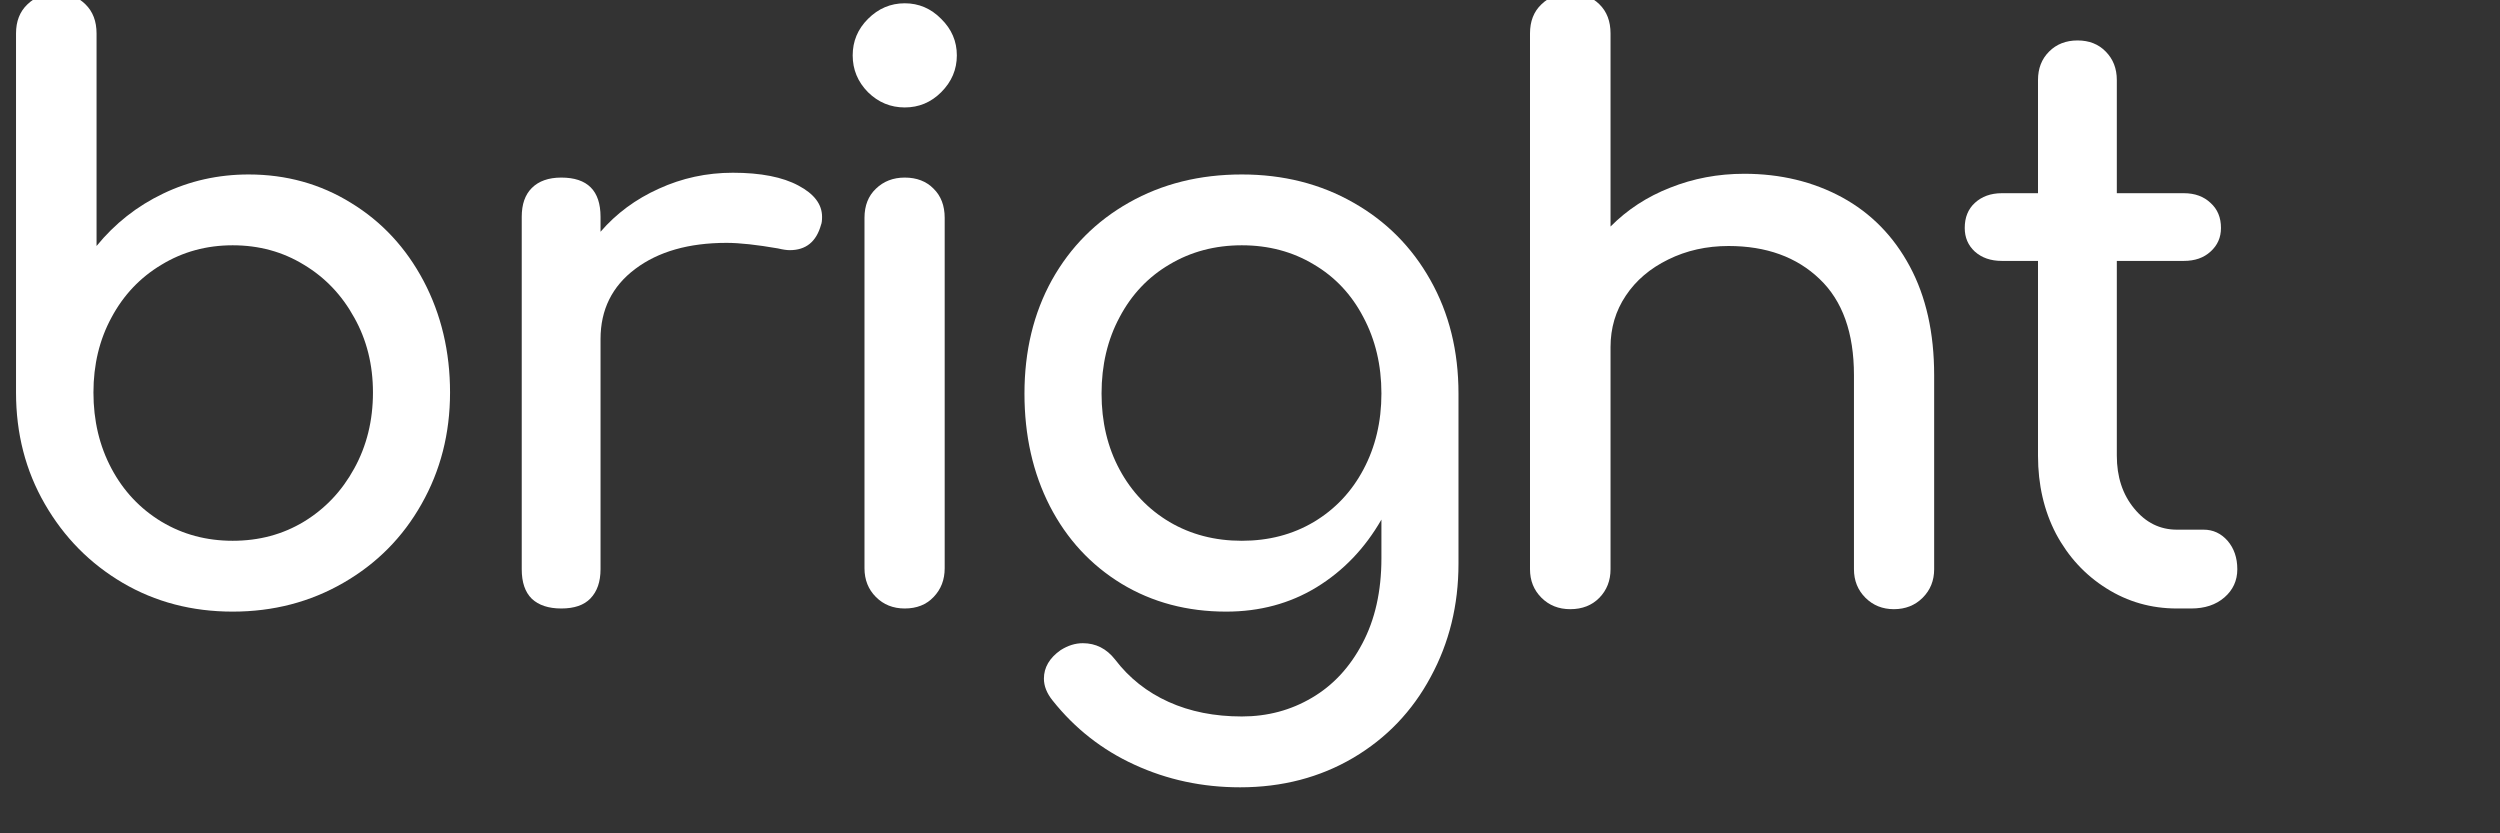 <svg xmlns="http://www.w3.org/2000/svg" xmlns:xlink="http://www.w3.org/1999/xlink" width="150" zoomAndPan="magnify" viewBox="0 0 112.5 37.5" height="50" preserveAspectRatio="xMidYMid meet" version="1.0"><rect x="0" y="0" width="112.5" height="37.5" fill="#333333" stroke="none"/><defs><g/><clipPath id="c18fcd2c62"><path d="M 0.492 0 L 103 0 L 103 37 L 0.492 37 Z M 0.492 0 " clip-rule="nonzero"/></clipPath><clipPath id="c417ab27d0"><path d="M 0.492 0 L 21 0 L 21 28 L 0.492 28 Z M 0.492 0 " clip-rule="nonzero"/></clipPath><clipPath id="bfcb970e4f"><path d="M 68 0 L 88 0 L 88 28 L 68 28 Z M 68 0 " clip-rule="nonzero"/></clipPath><clipPath id="ea9d8484d5"><rect x="0" width="103" y="0" height="37"/></clipPath></defs><g clip-path="url(#c18fcd2c62)"><g transform="matrix(1, 0, 0, 1, 0, -0)"><g clip-path="url(#ea9d8484d5)"><g clip-path="url(#c417ab27d0)"><g fill="#ffffff" fill-opacity="1"><g transform="translate(-2.467, 27.382)"><g><path d="M 13.656 -19.531 C 15.352 -19.531 16.891 -19.102 18.266 -18.25 C 19.648 -17.406 20.738 -16.234 21.531 -14.734 C 22.32 -13.234 22.719 -11.562 22.719 -9.719 C 22.719 -7.875 22.289 -6.203 21.438 -4.703 C 20.594 -3.203 19.422 -2.02 17.922 -1.156 C 16.422 -0.289 14.758 0.141 12.938 0.141 C 11.113 0.141 9.461 -0.289 7.984 -1.156 C 6.516 -2.02 5.348 -3.203 4.484 -4.703 C 3.617 -6.203 3.188 -7.875 3.188 -9.719 L 3.188 -25.875 C 3.188 -26.426 3.359 -26.863 3.703 -27.188 C 4.047 -27.52 4.477 -27.688 5 -27.688 C 5.539 -27.688 5.977 -27.52 6.312 -27.188 C 6.645 -26.863 6.812 -26.426 6.812 -25.875 L 6.812 -16.312 C 7.633 -17.32 8.633 -18.109 9.812 -18.672 C 11 -19.242 12.281 -19.531 13.656 -19.531 Z M 12.938 -3.047 C 14.125 -3.047 15.191 -3.332 16.141 -3.906 C 17.098 -4.488 17.852 -5.285 18.406 -6.297 C 18.969 -7.316 19.25 -8.457 19.25 -9.719 C 19.25 -10.969 18.969 -12.094 18.406 -13.094 C 17.852 -14.102 17.098 -14.895 16.141 -15.469 C 15.191 -16.051 14.125 -16.344 12.938 -16.344 C 11.758 -16.344 10.691 -16.051 9.734 -15.469 C 8.773 -14.895 8.023 -14.102 7.484 -13.094 C 6.941 -12.094 6.672 -10.969 6.672 -9.719 C 6.672 -8.457 6.941 -7.316 7.484 -6.297 C 8.023 -5.285 8.773 -4.488 9.734 -3.906 C 10.691 -3.332 11.758 -3.047 12.938 -3.047 Z M 12.938 -3.047 "/></g></g></g></g><g fill="#ffffff" fill-opacity="1"><g transform="translate(20.29, 27.382)"><g><path d="M 12.688 -19.609 C 13.945 -19.609 14.93 -19.414 15.641 -19.031 C 16.348 -18.656 16.703 -18.188 16.703 -17.625 C 16.703 -17.457 16.688 -17.336 16.656 -17.266 C 16.445 -16.504 15.977 -16.125 15.25 -16.125 C 15.125 -16.125 14.945 -16.148 14.719 -16.203 C 13.77 -16.367 13 -16.453 12.406 -16.453 C 10.707 -16.453 9.336 -16.062 8.297 -15.281 C 7.254 -14.5 6.734 -13.445 6.734 -12.125 L 6.734 -1.766 C 6.734 -1.203 6.582 -0.766 6.281 -0.453 C 5.988 -0.148 5.551 0 4.969 0 C 4.395 0 3.953 -0.145 3.641 -0.438 C 3.336 -0.738 3.188 -1.18 3.188 -1.766 L 3.188 -17.625 C 3.188 -18.188 3.336 -18.617 3.641 -18.922 C 3.953 -19.234 4.395 -19.391 4.969 -19.391 C 6.145 -19.391 6.734 -18.801 6.734 -17.625 L 6.734 -16.953 C 7.441 -17.773 8.316 -18.422 9.359 -18.891 C 10.398 -19.367 11.508 -19.609 12.688 -19.609 Z M 12.688 -19.609 "/></g></g></g><g fill="#ffffff" fill-opacity="1"><g transform="translate(35.355, 27.382)"><g><path d="M 5.359 0 C 4.836 0 4.406 -0.172 4.062 -0.516 C 3.719 -0.859 3.547 -1.289 3.547 -1.812 L 3.547 -17.578 C 3.547 -18.129 3.719 -18.566 4.062 -18.891 C 4.406 -19.223 4.836 -19.391 5.359 -19.391 C 5.898 -19.391 6.332 -19.223 6.656 -18.891 C 6.988 -18.566 7.156 -18.129 7.156 -17.578 L 7.156 -1.812 C 7.156 -1.289 6.988 -0.859 6.656 -0.516 C 6.332 -0.172 5.898 0 5.359 0 Z M 5.359 -22.547 C 4.723 -22.547 4.172 -22.773 3.703 -23.234 C 3.242 -23.703 3.016 -24.254 3.016 -24.891 C 3.016 -25.523 3.242 -26.07 3.703 -26.531 C 4.172 -27 4.723 -27.234 5.359 -27.234 C 5.992 -27.234 6.539 -27 7 -26.531 C 7.469 -26.07 7.703 -25.523 7.703 -24.891 C 7.703 -24.254 7.469 -23.703 7 -23.234 C 6.539 -22.773 5.992 -22.547 5.359 -22.547 Z M 5.359 -22.547 "/></g></g></g><g fill="#ffffff" fill-opacity="1"><g transform="translate(43.898, 27.382)"><g><path d="M 11.984 -19.531 C 13.848 -19.531 15.52 -19.109 17 -18.266 C 18.477 -17.43 19.633 -16.27 20.469 -14.781 C 21.312 -13.289 21.734 -11.586 21.734 -9.672 L 21.734 -2.016 C 21.734 -0.148 21.316 1.547 20.484 3.078 C 19.66 4.617 18.5 5.832 17 6.719 C 15.5 7.602 13.801 8.047 11.906 8.047 C 10.207 8.047 8.625 7.707 7.156 7.031 C 5.695 6.363 4.469 5.398 3.469 4.141 C 3.207 3.816 3.078 3.488 3.078 3.156 C 3.078 2.656 3.328 2.227 3.828 1.875 C 4.16 1.664 4.492 1.562 4.828 1.562 C 5.41 1.562 5.895 1.805 6.281 2.297 C 6.914 3.129 7.719 3.766 8.688 4.203 C 9.656 4.641 10.754 4.859 11.984 4.859 C 13.141 4.859 14.191 4.578 15.141 4.016 C 16.086 3.461 16.844 2.648 17.406 1.578 C 17.977 0.504 18.266 -0.773 18.266 -2.266 L 18.266 -4 C 17.523 -2.707 16.551 -1.691 15.344 -0.953 C 14.145 -0.223 12.789 0.141 11.281 0.141 C 9.531 0.141 7.961 -0.273 6.578 -1.109 C 5.191 -1.953 4.113 -3.117 3.344 -4.609 C 2.582 -6.098 2.203 -7.785 2.203 -9.672 C 2.203 -11.586 2.613 -13.289 3.438 -14.781 C 4.27 -16.27 5.426 -17.43 6.906 -18.266 C 8.395 -19.109 10.086 -19.531 11.984 -19.531 Z M 11.984 -3.047 C 13.191 -3.047 14.27 -3.328 15.219 -3.891 C 16.176 -4.461 16.922 -5.25 17.453 -6.25 C 17.992 -7.258 18.266 -8.398 18.266 -9.672 C 18.266 -10.953 17.992 -12.098 17.453 -13.109 C 16.922 -14.129 16.176 -14.922 15.219 -15.484 C 14.27 -16.055 13.191 -16.344 11.984 -16.344 C 10.773 -16.344 9.691 -16.055 8.734 -15.484 C 7.773 -14.922 7.023 -14.129 6.484 -13.109 C 5.941 -12.098 5.672 -10.953 5.672 -9.672 C 5.672 -8.398 5.941 -7.258 6.484 -6.25 C 7.023 -5.25 7.773 -4.461 8.734 -3.891 C 9.691 -3.328 10.773 -3.047 11.984 -3.047 Z M 11.984 -3.047 "/></g></g></g><g clip-path="url(#bfcb970e4f)"><g fill="#ffffff" fill-opacity="1"><g transform="translate(65.662, 27.382)"><g><path d="M 12.828 -19.562 C 14.461 -19.562 15.93 -19.207 17.234 -18.5 C 18.535 -17.789 19.551 -16.754 20.281 -15.391 C 21.008 -14.035 21.375 -12.406 21.375 -10.5 L 21.375 -1.766 C 21.375 -1.254 21.203 -0.828 20.859 -0.484 C 20.516 -0.141 20.082 0.031 19.562 0.031 C 19.051 0.031 18.625 -0.141 18.281 -0.484 C 17.938 -0.828 17.766 -1.254 17.766 -1.766 L 17.766 -10.5 C 17.766 -12.406 17.25 -13.848 16.219 -14.828 C 15.188 -15.816 13.82 -16.312 12.125 -16.312 C 11.133 -16.312 10.227 -16.109 9.406 -15.703 C 8.594 -15.305 7.957 -14.766 7.5 -14.078 C 7.039 -13.391 6.812 -12.617 6.812 -11.766 L 6.812 -1.766 C 6.812 -1.254 6.645 -0.828 6.312 -0.484 C 5.977 -0.141 5.539 0.031 5 0.031 C 4.477 0.031 4.047 -0.141 3.703 -0.484 C 3.359 -0.828 3.188 -1.254 3.188 -1.766 L 3.188 -25.875 C 3.188 -26.426 3.359 -26.863 3.703 -27.188 C 4.047 -27.52 4.477 -27.688 5 -27.688 C 5.539 -27.688 5.977 -27.52 6.312 -27.188 C 6.645 -26.863 6.812 -26.426 6.812 -25.875 L 6.812 -17.188 C 7.562 -17.945 8.457 -18.531 9.5 -18.938 C 10.539 -19.352 11.648 -19.562 12.828 -19.562 Z M 12.828 -19.562 "/></g></g></g></g><g fill="#ffffff" fill-opacity="1"><g transform="translate(87.71, 27.382)"><g><path d="M 11.453 -3.547 C 11.879 -3.547 12.238 -3.379 12.531 -3.047 C 12.82 -2.711 12.969 -2.285 12.969 -1.766 C 12.969 -1.254 12.773 -0.832 12.391 -0.5 C 12.004 -0.164 11.504 0 10.891 0 L 10.25 0 C 9.094 0 8.035 -0.301 7.078 -0.906 C 6.117 -1.508 5.363 -2.328 4.812 -3.359 C 4.27 -4.398 4 -5.57 4 -6.875 L 4 -15.641 L 2.375 -15.641 C 1.875 -15.641 1.469 -15.781 1.156 -16.062 C 0.852 -16.344 0.703 -16.695 0.703 -17.125 C 0.703 -17.594 0.852 -17.969 1.156 -18.25 C 1.469 -18.539 1.875 -18.688 2.375 -18.688 L 4 -18.688 L 4 -23.781 C 4 -24.301 4.164 -24.727 4.5 -25.062 C 4.832 -25.395 5.258 -25.562 5.781 -25.562 C 6.301 -25.562 6.723 -25.395 7.047 -25.062 C 7.379 -24.727 7.547 -24.301 7.547 -23.781 L 7.547 -18.688 L 10.562 -18.688 C 11.062 -18.688 11.461 -18.539 11.766 -18.25 C 12.078 -17.969 12.234 -17.594 12.234 -17.125 C 12.234 -16.695 12.078 -16.344 11.766 -16.062 C 11.461 -15.781 11.062 -15.641 10.562 -15.641 L 7.547 -15.641 L 7.547 -6.875 C 7.547 -5.926 7.805 -5.133 8.328 -4.5 C 8.848 -3.863 9.488 -3.547 10.25 -3.547 Z M 11.453 -3.547 "/></g></g></g></g></g></g></svg>